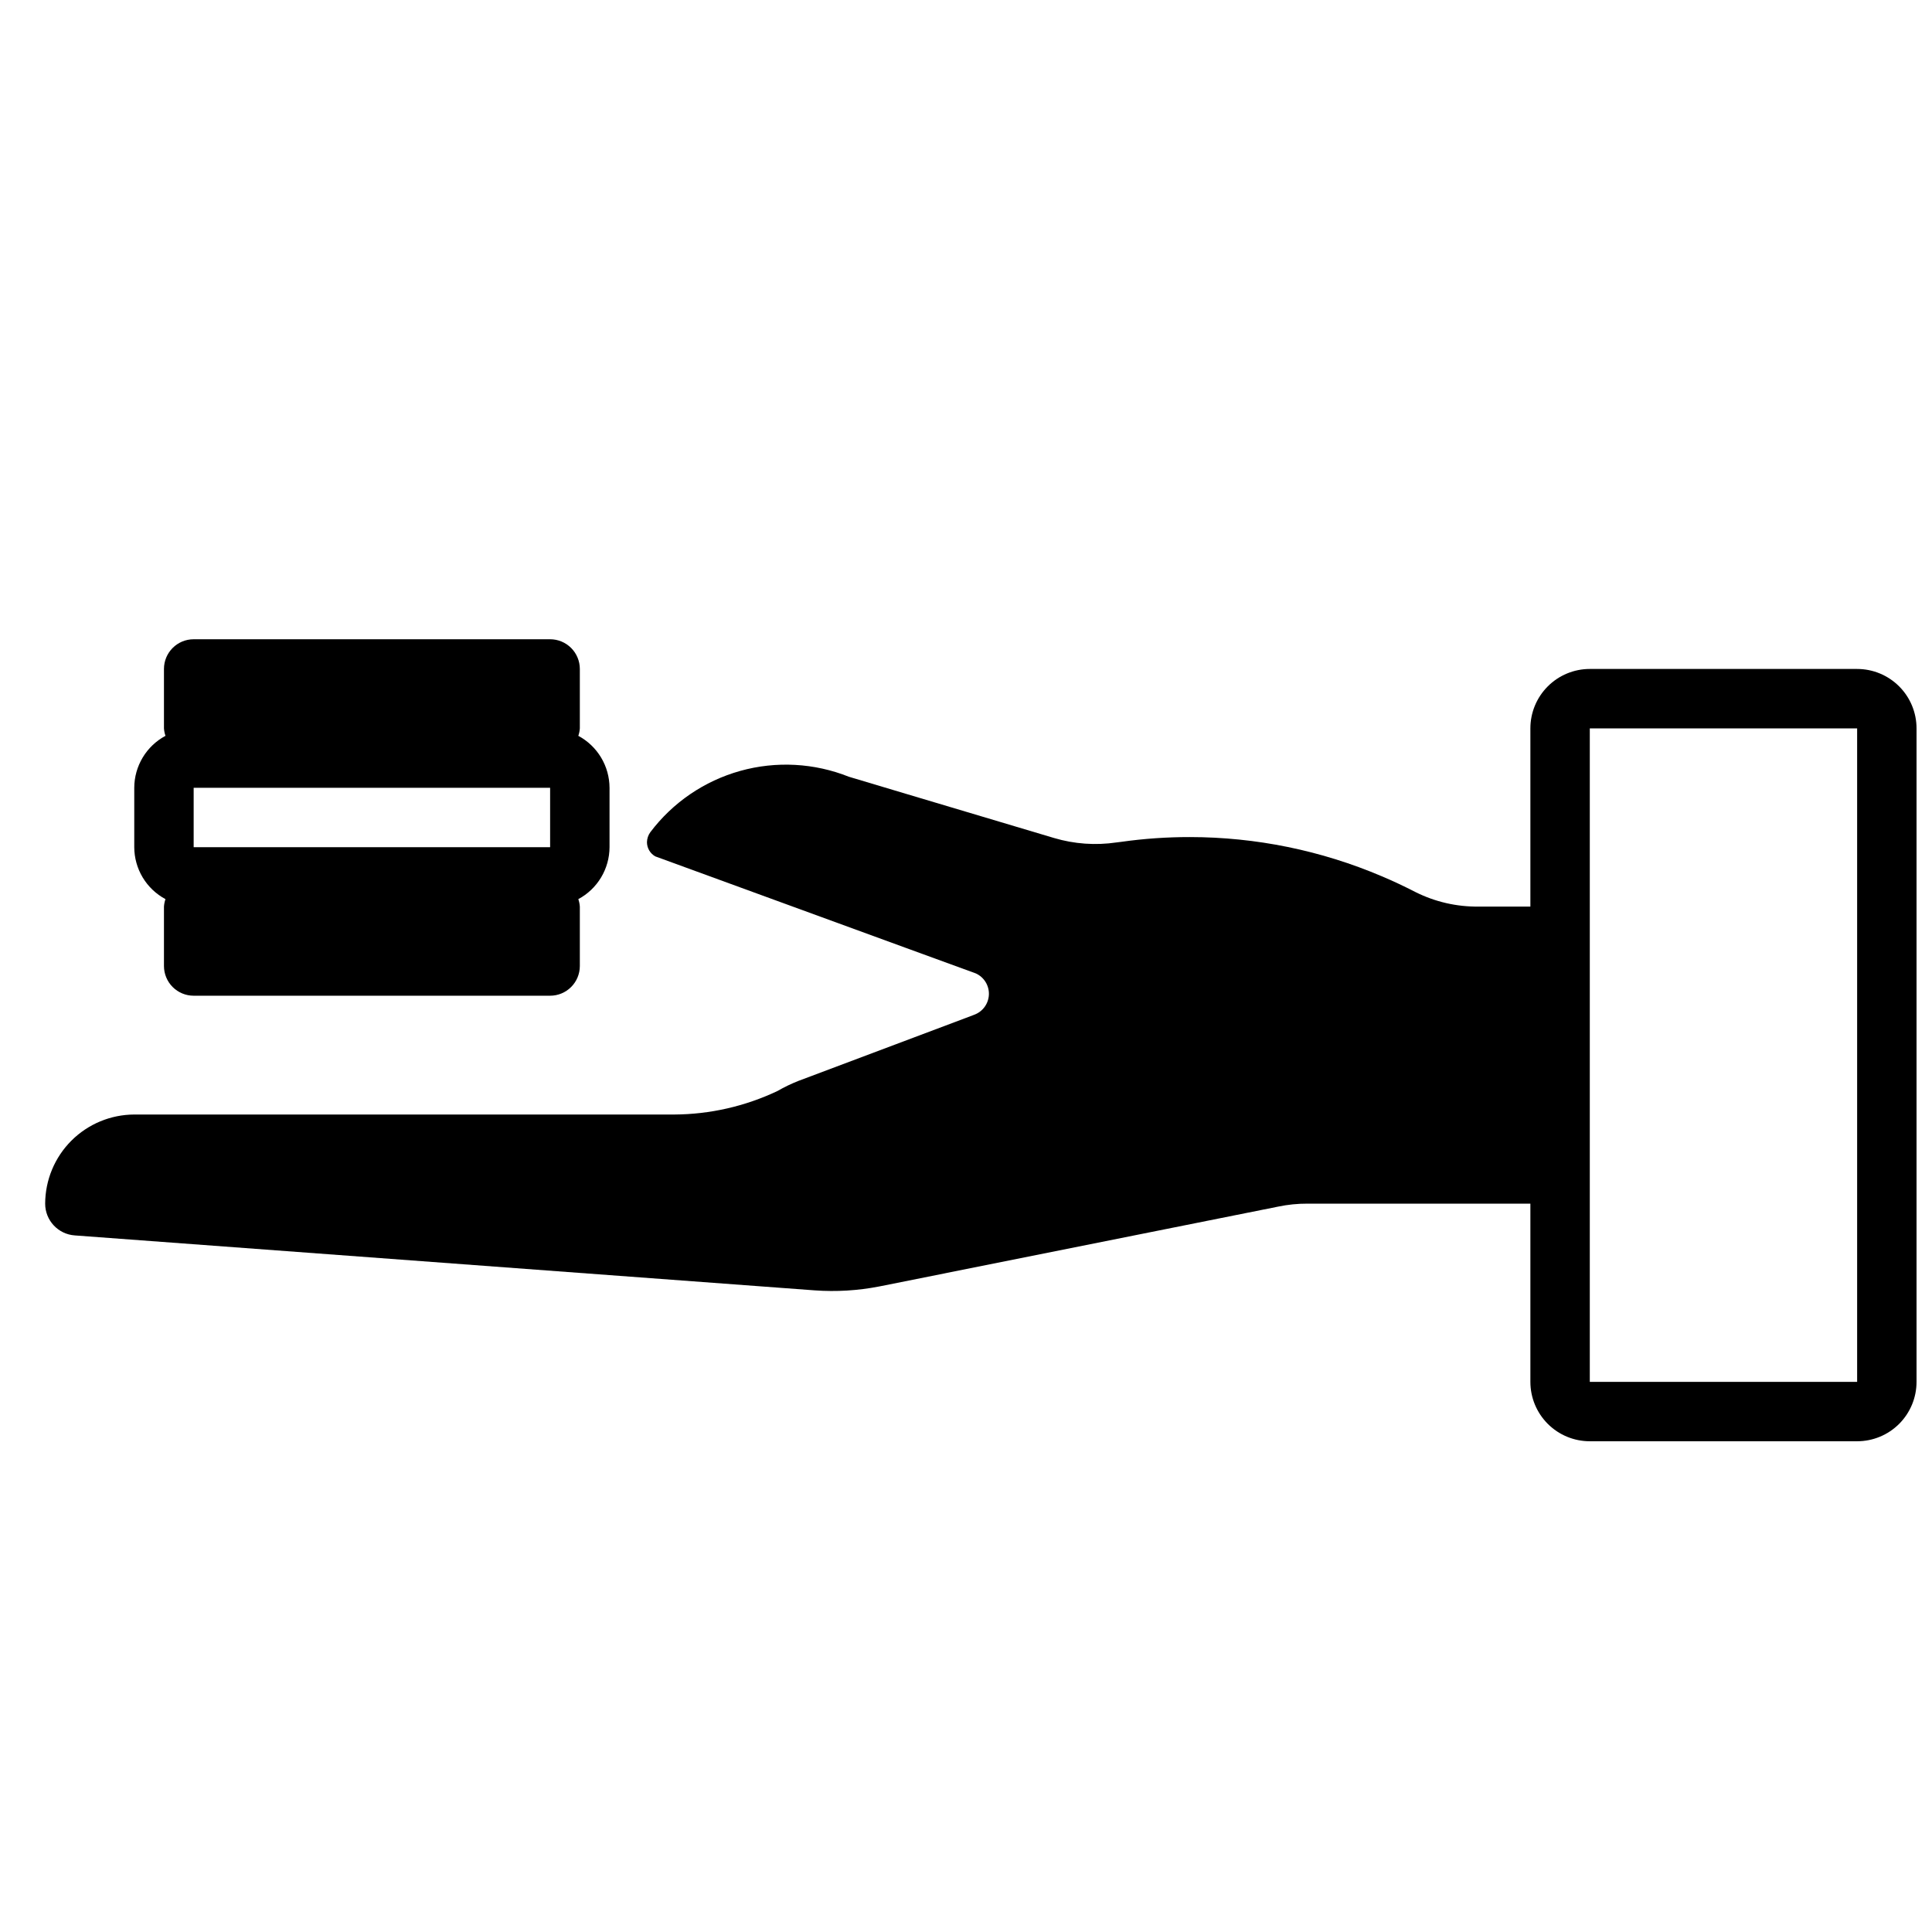 <?xml version="1.0" encoding="UTF-8"?>
<!-- Uploaded to: SVG Find, www.svgrepo.com, Generator: SVG Find Mixer Tools -->
<svg width="800px" height="800px" version="1.1" viewBox="144 144 512 512" xmlns="http://www.w3.org/2000/svg">
 <defs>
  <clipPath id="a">
   <path d="m155 321h496.9v205h-496.9z"/>
  </clipPath>
 </defs>
 <path d="m179.58 352.77v15.746c0.008 2.828 0.785 5.598 2.238 8.023 1.457 2.422 3.543 4.406 6.035 5.742-0.223 0.641-0.355 1.305-0.402 1.977v15.746c0 2.086 0.832 4.09 2.305 5.566 1.477 1.477 3.481 2.305 5.566 2.305h94.465c2.09 0 4.09-0.828 5.566-2.305 1.477-1.477 2.309-3.481 2.309-5.566v-15.746c-0.047-0.672-0.18-1.336-0.402-1.977 2.492-1.336 4.574-3.32 6.031-5.742 1.457-2.426 2.231-5.195 2.242-8.023v-15.746c-0.012-2.828-0.785-5.598-2.242-8.023-1.457-2.422-3.539-4.41-6.031-5.742 0.223-0.641 0.355-1.305 0.402-1.977v-15.746c0-2.086-0.832-4.09-2.309-5.566-1.477-1.477-3.477-2.305-5.566-2.305h-94.465c-4.348 0-7.871 3.523-7.871 7.871v15.746c0.047 0.672 0.18 1.336 0.402 1.977-2.492 1.332-4.578 3.32-6.035 5.742-1.453 2.426-2.231 5.195-2.238 8.023zm15.742 0h94.465v15.742l-94.465 0.004z"/>
 <g clip-path="url(#a)">
  <path d="m636.16 321.28h-70.848c-4.176 0-8.18 1.66-11.133 4.613-2.953 2.953-4.613 6.957-4.613 11.133v47.23h-13.695c-5.82 0.074-11.566-1.25-16.77-3.856-2.914-1.496-5.902-2.914-8.895-4.172-16.082-6.848-33.375-10.383-50.852-10.395-6.086-0.008-12.164 0.41-18.188 1.262l-1.258 0.156c-5.559 0.828-11.227 0.426-16.609-1.18l-39.047-11.652-15.273-4.566 0.004 0.004c-9.18-3.668-19.309-4.215-28.824-1.555-9.52 2.66-17.895 8.379-23.84 16.273-0.543 0.762-0.844 1.664-0.867 2.598-0.004 1.566 0.84 3.012 2.203 3.777l66.598 24.324 18.344 6.691c2.184 0.992 3.555 3.207 3.469 5.606-0.09 2.398-1.613 4.504-3.863 5.34l-2.281 0.867-44.16 16.609-0.004-0.004c-1.98 0.777-3.902 1.695-5.746 2.758-8.543 4.043-17.867 6.168-27.316 6.219h-143.11c-6.258 0.02-12.254 2.516-16.676 6.938-4.426 4.426-6.918 10.422-6.941 16.68-0.004 4.441 3.438 8.125 7.871 8.422l196.09 14.562c5.688 0.406 11.406 0.062 17.004-1.023l105.8-21.176c2.562-0.535 5.176-0.797 7.793-0.785h59.039v47.23c0 4.176 1.66 8.18 4.613 11.133 2.953 2.953 6.957 4.609 11.133 4.609h70.848c4.176 0 8.18-1.656 11.133-4.609s4.609-6.957 4.609-11.133v-173.18c0-4.176-1.656-8.18-4.609-11.133s-6.957-4.613-11.133-4.613zm0 188.93h-70.848v-173.18h70.848z"/>
 </g>
</svg>
